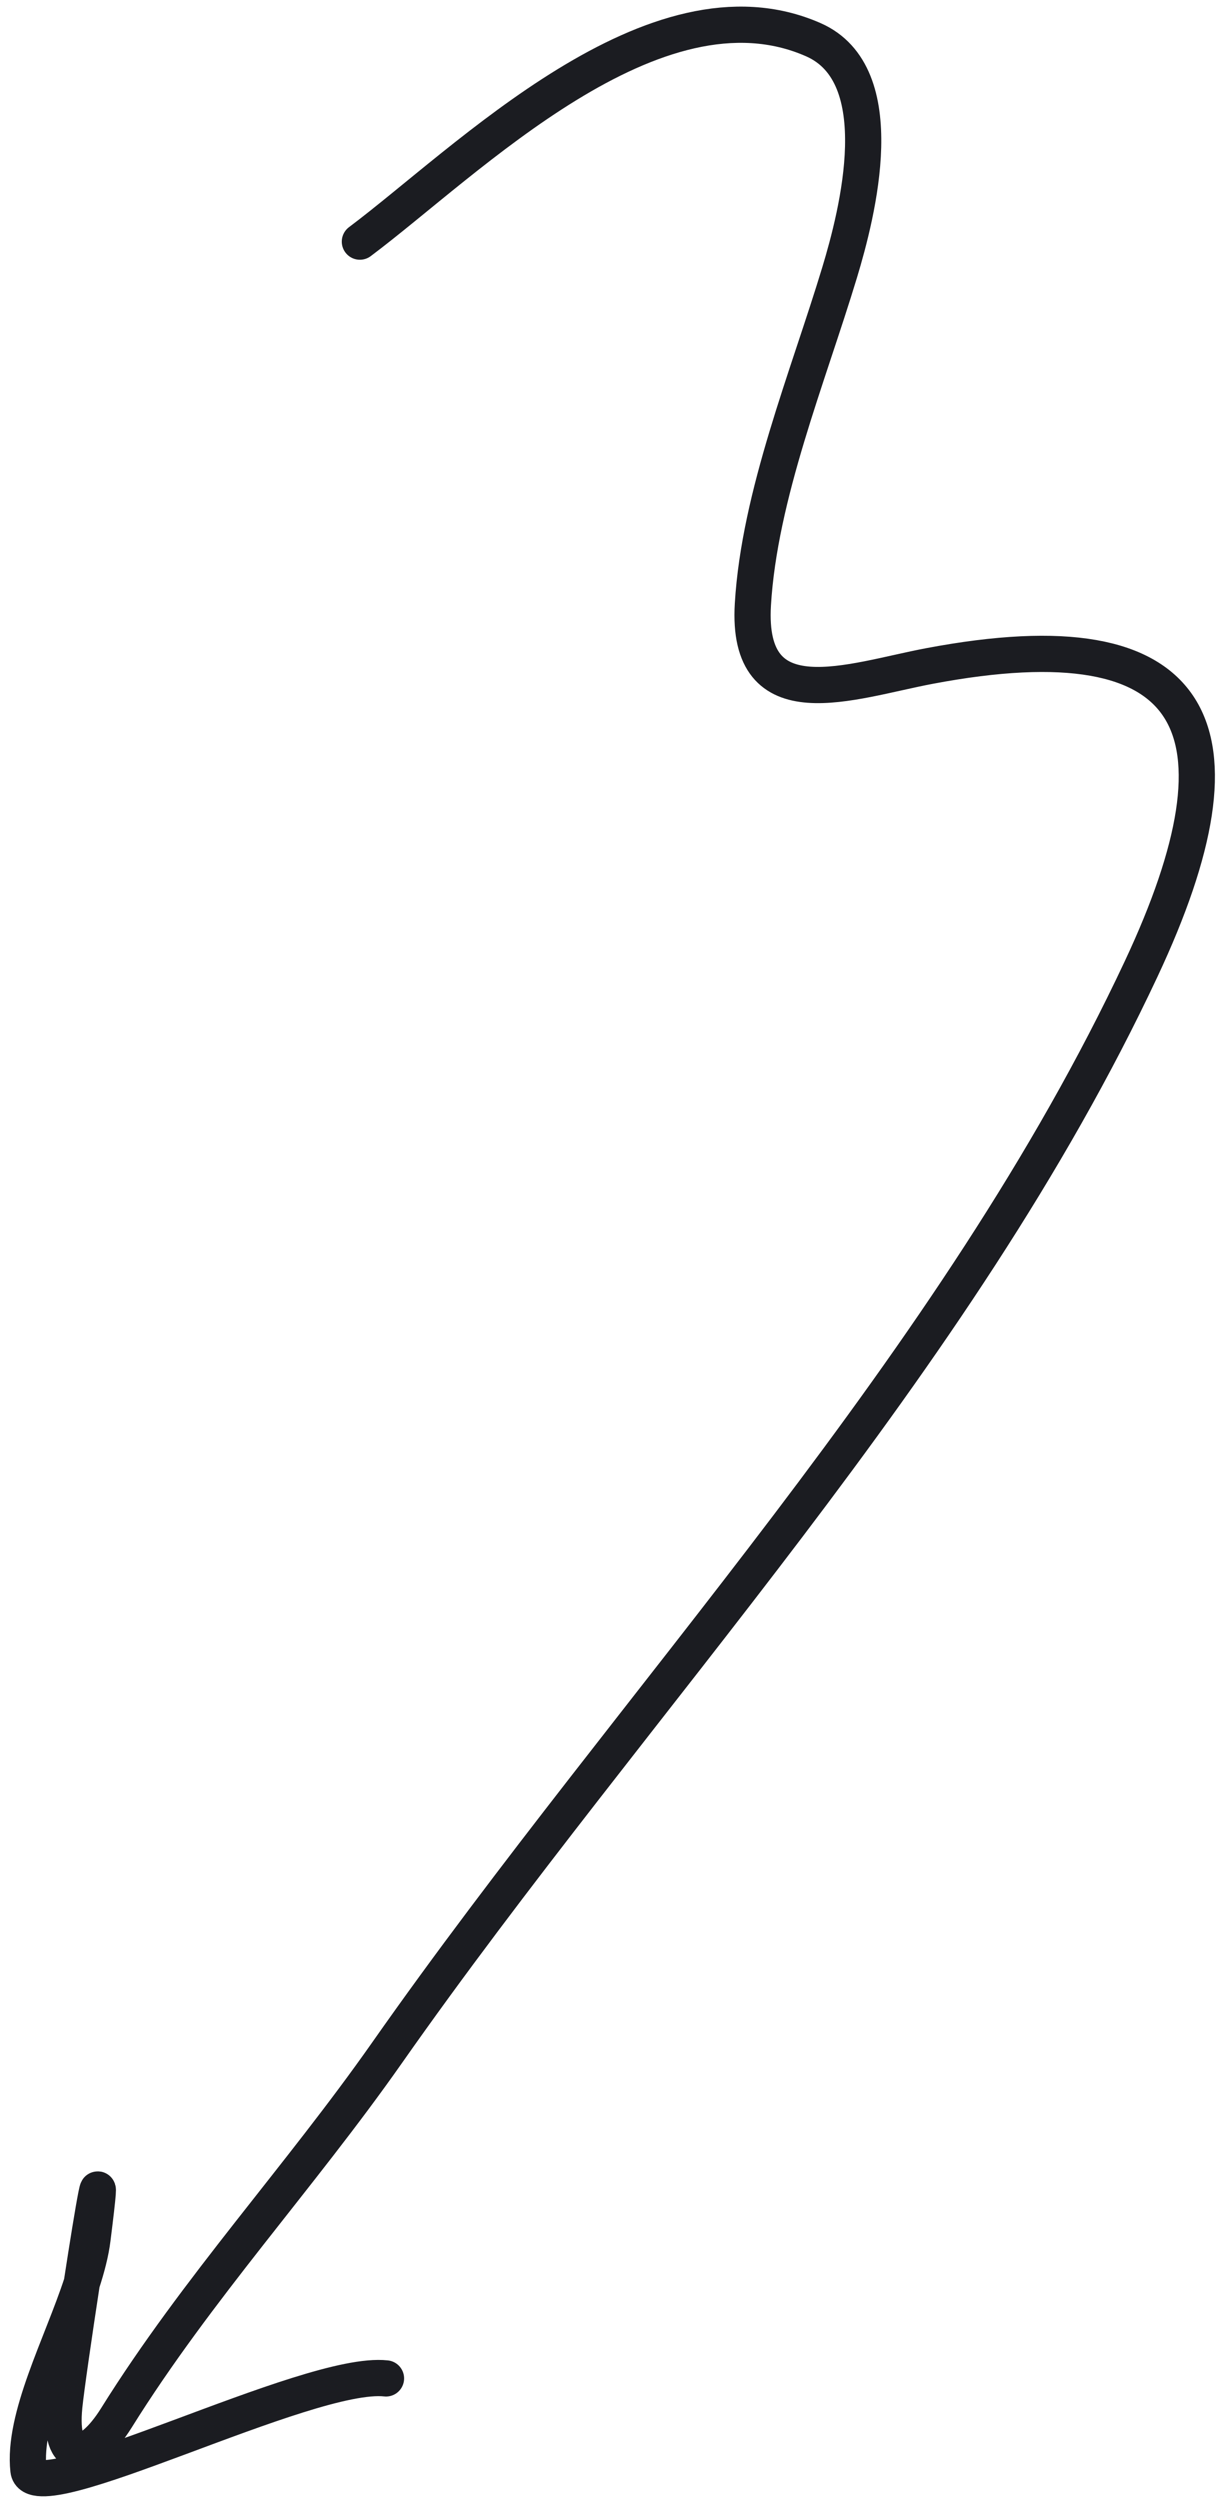 <?xml version="1.0" encoding="UTF-8"?> <svg xmlns="http://www.w3.org/2000/svg" width="101" height="207" viewBox="0 0 101 207" fill="none"> <path d="M29.818 20.008C38.622 13.418 54.258 -2.492 67.391 3.289C73.999 6.198 71.049 17.662 69.568 22.558C66.947 31.223 62.92 40.984 62.38 50.05C61.802 59.74 70.451 56.386 77.024 55.145C99.563 50.891 103.87 60.362 94.554 80.221C79.166 113.025 52.729 140.534 32.071 169.975C24.82 180.308 16.334 189.491 9.652 200.196C7.311 203.946 4.835 204.134 5.329 199.23C5.469 197.839 6.133 193.245 6.777 189.055M6.777 189.055C7.754 182.695 8.685 177.266 7.664 185.388C7.521 186.531 7.197 187.766 6.777 189.055ZM6.777 189.055C5.099 194.193 1.876 200.179 2.356 204.535C2.748 208.106 25.481 196.224 31.982 196.942" stroke="#1B1C21" stroke-width="3" stroke-linecap="round"></path> </svg> 
